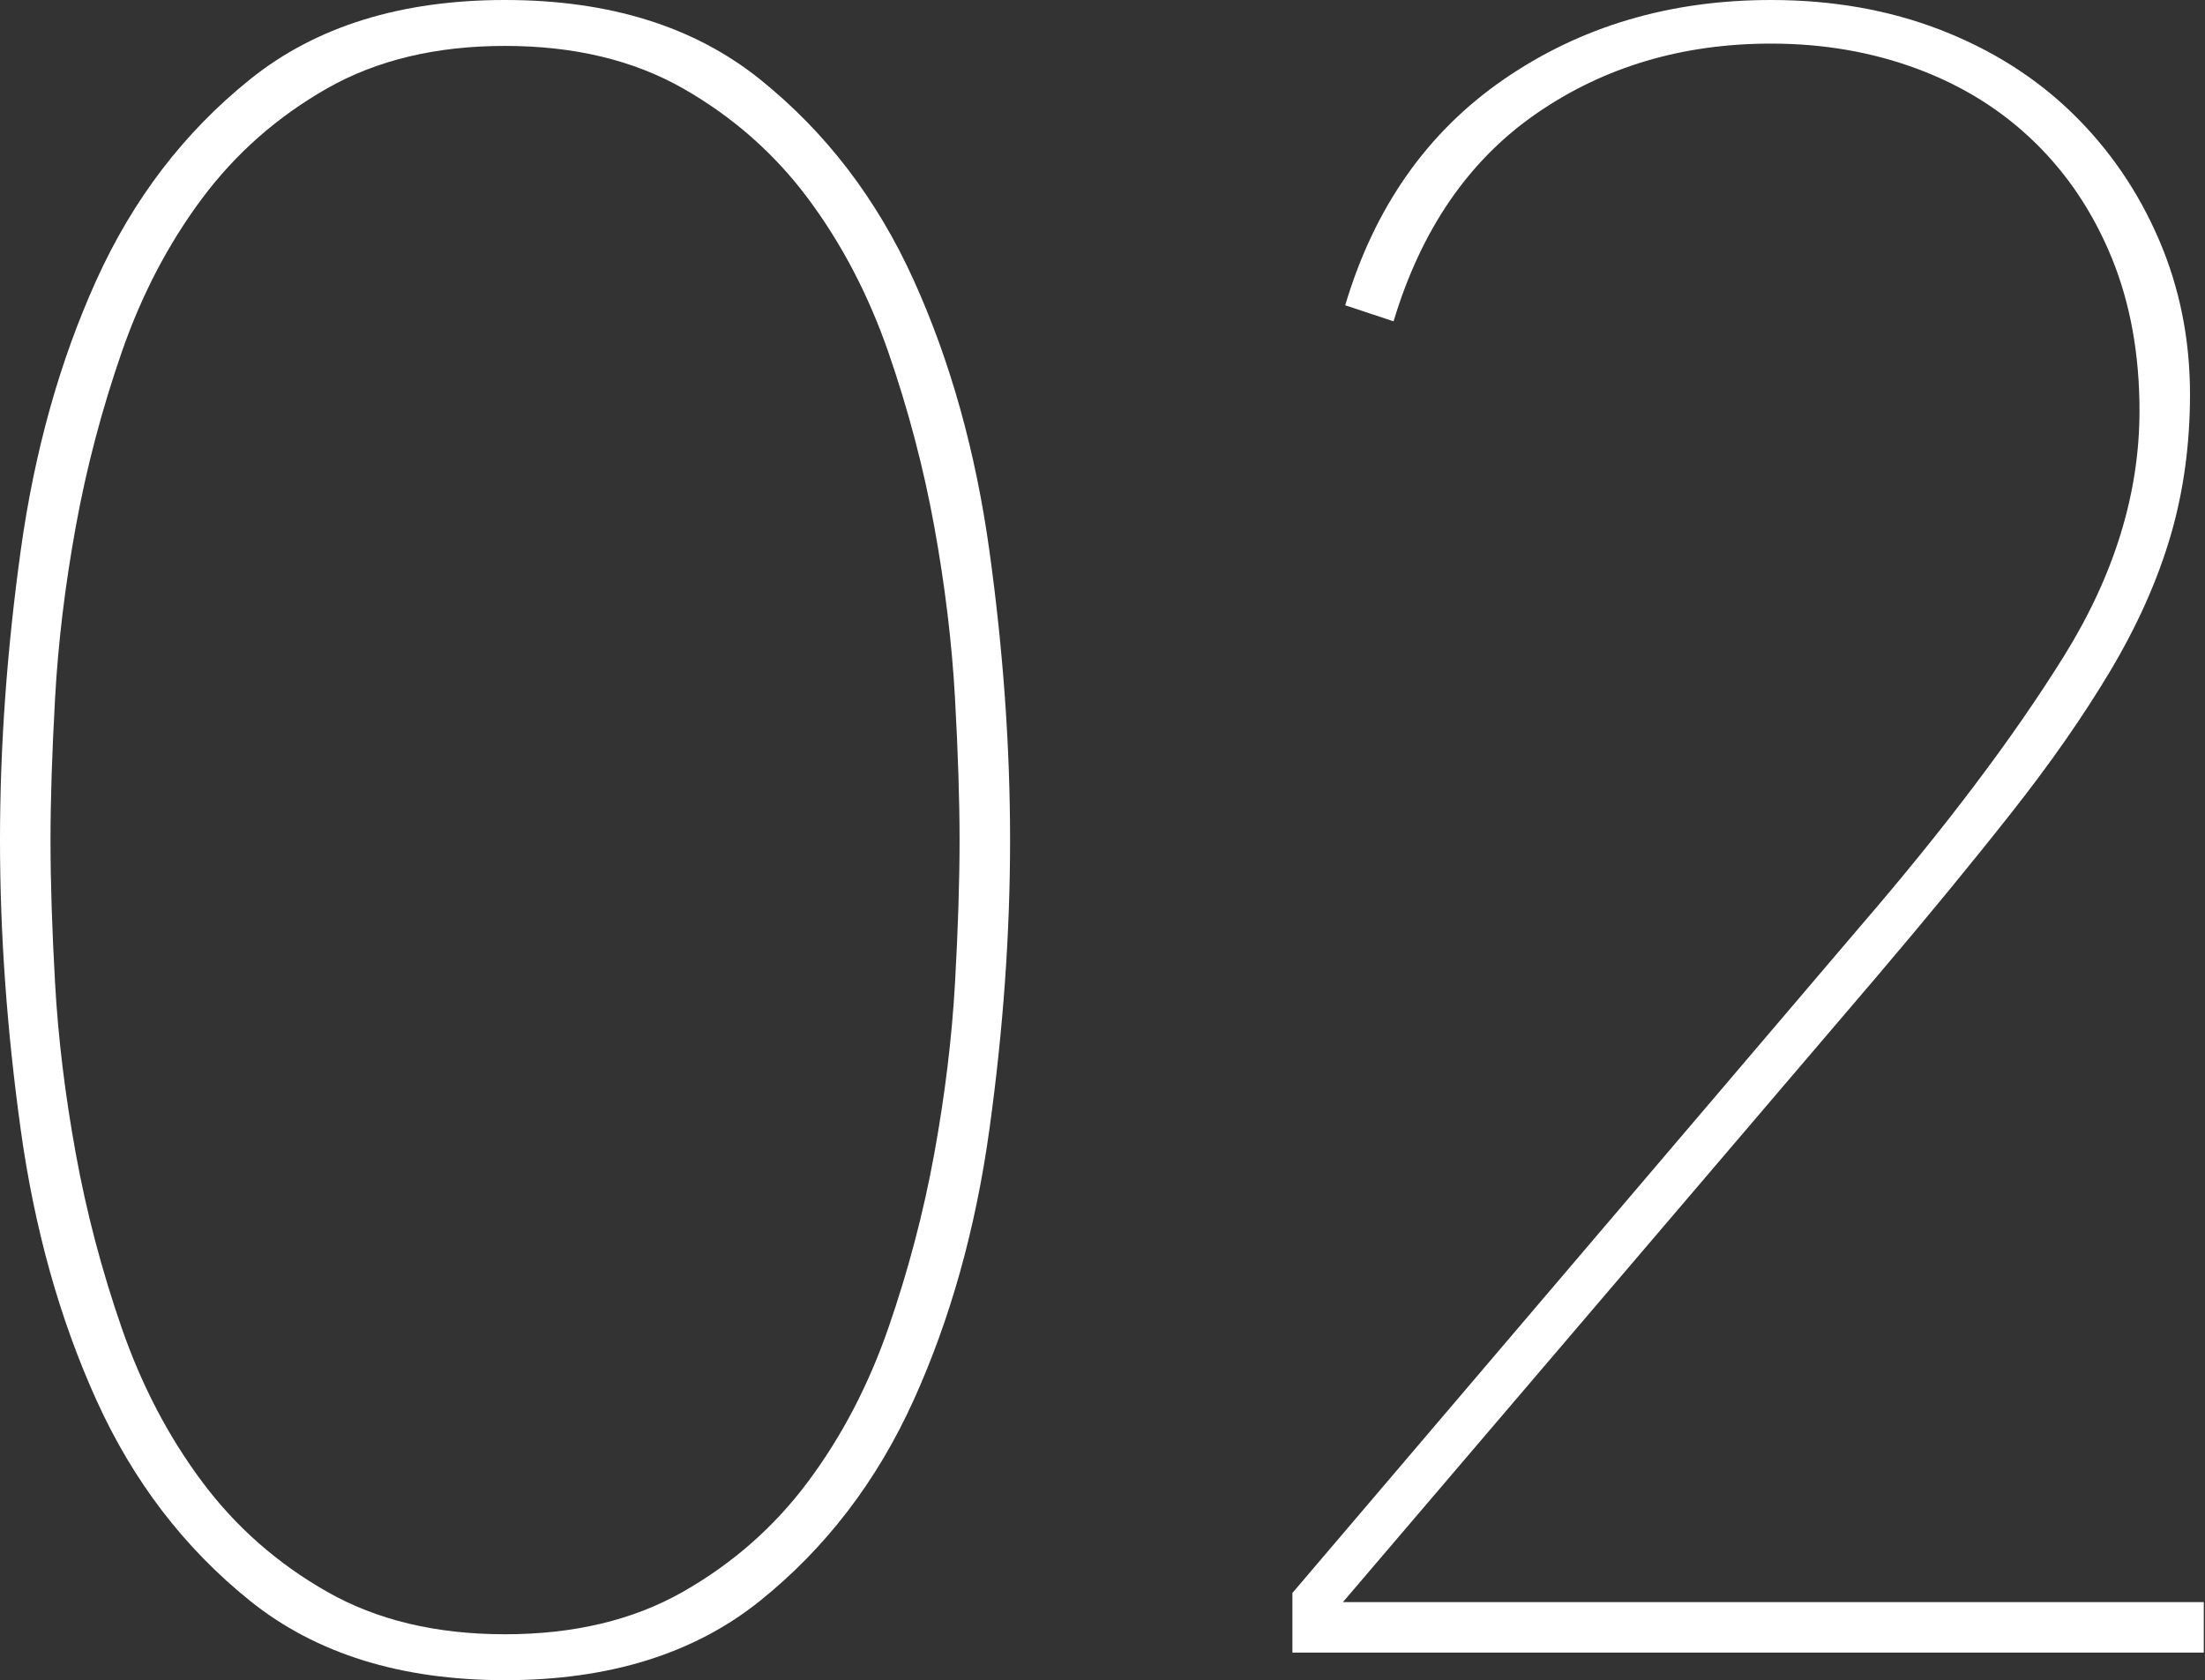 <?xml version="1.0" encoding="UTF-8" standalone="no"?><!DOCTYPE svg PUBLIC "-//W3C//DTD SVG 1.1//EN" "http://www.w3.org/Graphics/SVG/1.1/DTD/svg11.dtd"><svg width="164px" height="125px" version="1.1" xmlns="http://www.w3.org/2000/svg" xmlns:xlink="http://www.w3.org/1999/xlink" xml:space="preserve" xmlns:serif="http://www.serif.com/" style="fill-rule:evenodd;clip-rule:evenodd;stroke-linejoin:round;stroke-miterlimit:2;"><rect width="100%" height="100%" fill="#333333" stroke="none"/><g transform="matrix(1,0,0,1,-497.136,-769.6)"><g transform="matrix(1,0,0,1,534.699,891.166)"><path d="M0,-118.151C-5.122,-118.151 -9.535,-117.097 -13.232,-114.992C-16.932,-112.885 -20.035,-110.152 -22.538,-106.797C-25.042,-103.438 -27.036,-99.626 -28.514,-95.357C-29.994,-91.089 -31.133,-86.762 -31.929,-82.381C-32.726,-77.998 -33.238,-73.759 -33.465,-69.661C-33.694,-65.564 -33.806,-62.034 -33.806,-59.075C-33.806,-56.002 -33.694,-52.444 -33.465,-48.404C-33.238,-44.362 -32.726,-40.15 -31.929,-35.77C-31.133,-31.387 -29.994,-27.063 -28.514,-22.795C-27.036,-18.526 -25.042,-14.711 -22.538,-11.355C-20.035,-7.995 -16.932,-5.264 -13.232,-3.16C-9.535,-1.052 -5.122,0 0,0C5.122,0 9.532,-1.052 13.232,-3.16C16.93,-5.264 20.033,-7.995 22.538,-11.355C25.04,-14.711 27.033,-18.526 28.514,-22.795C29.991,-27.063 31.131,-31.387 31.929,-35.77C32.723,-40.15 33.236,-44.362 33.465,-48.404C33.692,-52.444 33.806,-56.002 33.806,-59.075C33.806,-62.034 33.692,-65.564 33.465,-69.661C33.236,-73.759 32.723,-77.998 31.929,-82.381C31.131,-86.762 29.991,-91.089 28.514,-95.357C27.033,-99.626 25.04,-103.438 22.538,-106.797C20.033,-110.152 16.93,-112.885 13.232,-114.992C9.532,-117.097 5.122,-118.151 0,-118.151M0,3.415C-7.742,3.415 -14.059,1.451 -18.952,-2.476C-23.848,-6.403 -27.66,-11.381 -30.391,-17.416C-33.123,-23.448 -35.002,-30.163 -36.026,-37.563C-37.051,-44.961 -37.563,-52.132 -37.563,-59.075C-37.563,-66.017 -37.051,-73.188 -36.026,-80.588C-35.002,-87.986 -33.123,-94.701 -30.391,-100.735C-27.66,-106.768 -23.848,-111.748 -18.952,-115.675C-14.059,-119.602 -7.742,-121.566 0,-121.566C7.739,-121.566 14.057,-119.602 18.952,-115.675C23.845,-111.748 27.66,-106.768 30.391,-100.735C33.123,-94.701 35.002,-87.986 36.026,-80.588C37.051,-73.188 37.563,-66.017 37.563,-59.075C37.563,-52.132 37.051,-44.961 36.026,-37.563C35.002,-30.163 33.123,-23.448 30.391,-17.416C27.66,-11.381 23.845,-6.403 18.952,-2.476C14.057,1.451 7.739,3.415 0,3.415" style="fill:white;fill-rule:nonzero;"/></g><g transform="matrix(1,0,0,1,593.261,769.6)"><path d="M0,122.931L0,118.493L42.173,68.978C48.546,61.581 53.613,54.866 57.369,48.831C61.125,42.799 63.003,36.709 63.003,30.562C63.003,26.353 62.317,22.567 60.949,19.208C59.578,15.851 57.668,12.976 55.213,10.586C52.759,8.195 49.845,6.376 46.479,5.122C43.112,3.87 39.487,3.243 35.605,3.243C28.983,3.243 23.162,4.98 18.139,8.452C13.116,11.925 9.577,17.074 7.523,23.903L3.927,22.708C6.093,15.425 10.031,9.817 15.74,5.89C21.447,1.963 28.065,0 35.599,0C40.164,0 44.358,0.738 48.184,2.216C52.006,3.695 55.288,5.77 58.028,8.441C60.765,11.111 62.904,14.237 64.447,17.818C65.988,21.398 66.759,25.234 66.759,29.324C66.759,33.075 66.274,36.599 65.303,39.897C64.331,43.194 62.848,46.518 60.852,49.872C58.855,53.225 56.401,56.749 53.489,60.441C50.579,64.136 47.242,68.2 43.475,72.63L3.757,119.174L67.784,119.174L67.784,122.931L0,122.931Z" style="fill:white;fill-rule:nonzero;"/></g></g></svg>